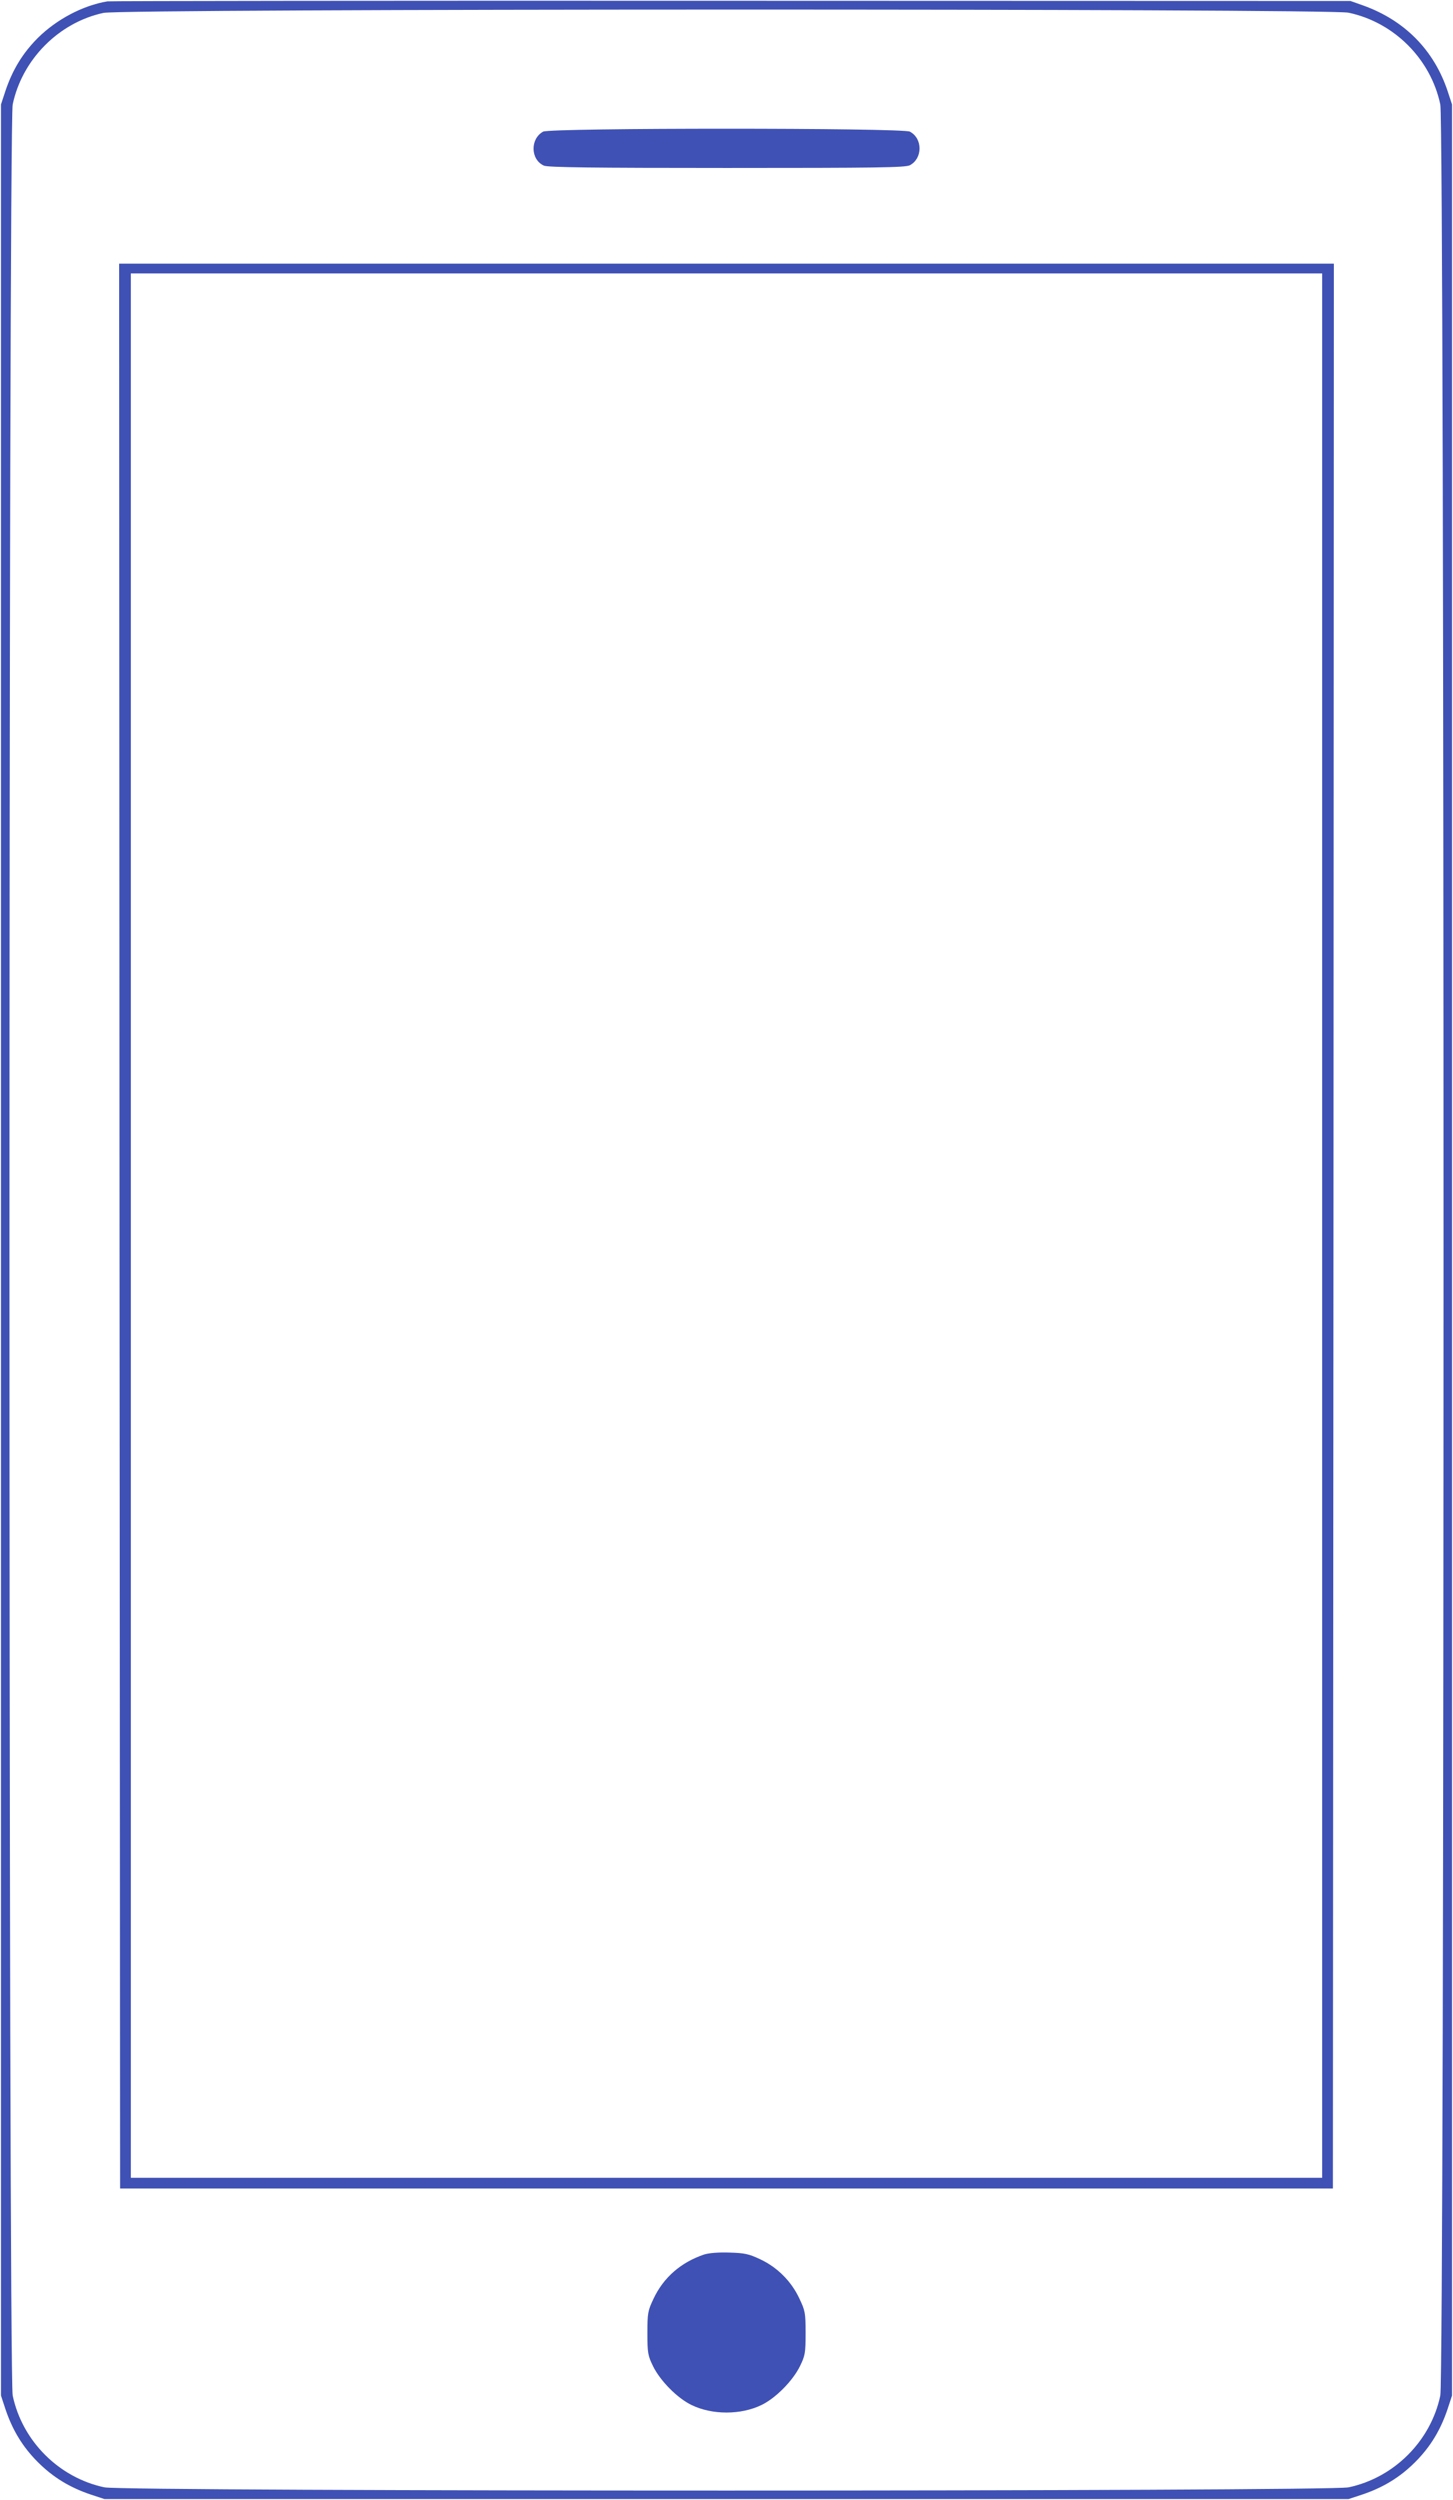 <?xml version="1.0" standalone="no"?>
<!DOCTYPE svg PUBLIC "-//W3C//DTD SVG 20010904//EN"
 "http://www.w3.org/TR/2001/REC-SVG-20010904/DTD/svg10.dtd">
<svg version="1.0" xmlns="http://www.w3.org/2000/svg"
 width="744pt" height="1280pt" viewBox="0 0 744 1280"
 preserveAspectRatio="xMidYMid meet">
<g transform="translate(0,1280) scale(0.1,-0.1)"
fill="#3f51b5" stroke="none">
<path d="M550 12793 c-126 -21 -260 -92 -356 -187 -78 -78 -130 -164 -166
-271 l-23 -70 0 -5865 0 -5865 23 -70 c36 -107 88 -193 166 -271 78 -78 164
-130 271 -166 l70 -23 3185 0 3185 0 70 23 c107 36 193 88 271 166 78 78 130
164 166 271 l23 70 0 5865 0 5865 -23 70 c-70 209 -220 361 -432 437 l-65 23
-3170 1 c-1744 1 -3181 -1 -3195 -3z m6355 -58 c233 -49 421 -237 470 -470 22
-106 22 -11624 0 -11730 -49 -233 -237 -421 -470 -470 -106 -22 -6264 -22
-6370 0 -233 49 -421 237 -470 470 -22 106 -22 11624 0 11730 48 230 236 420
465 469 100 22 6272 23 6375 1z"/>
<path d="M2781 12126 c-67 -37 -65 -143 4 -174 19 -9 252 -12 936 -12 768 0
914 2 938 14 66 35 66 137 0 172 -40 20 -1841 20 -1878 0z"/>
<path d="M612 6523 l3 -4928 3105 0 3105 0 3 4928 2 4927 -3110 0 -3110 0 2
-4927z m6158 2 l0 -4875 -3050 0 -3050 0 0 4875 0 4875 3050 0 3050 0 0 -4875z"/>
<path d="M3605 1257 c-118 -40 -207 -117 -258 -225 -30 -63 -32 -74 -32 -177
0 -101 2 -115 29 -170 37 -75 124 -163 196 -198 106 -52 254 -52 360 0 72 35
159 123 196 198 27 55 29 69 29 170 0 103 -2 114 -32 177 -41 88 -113 160
-201 201 -57 27 -80 32 -157 34 -55 2 -105 -2 -130 -10z"/>
</g>
</svg>
